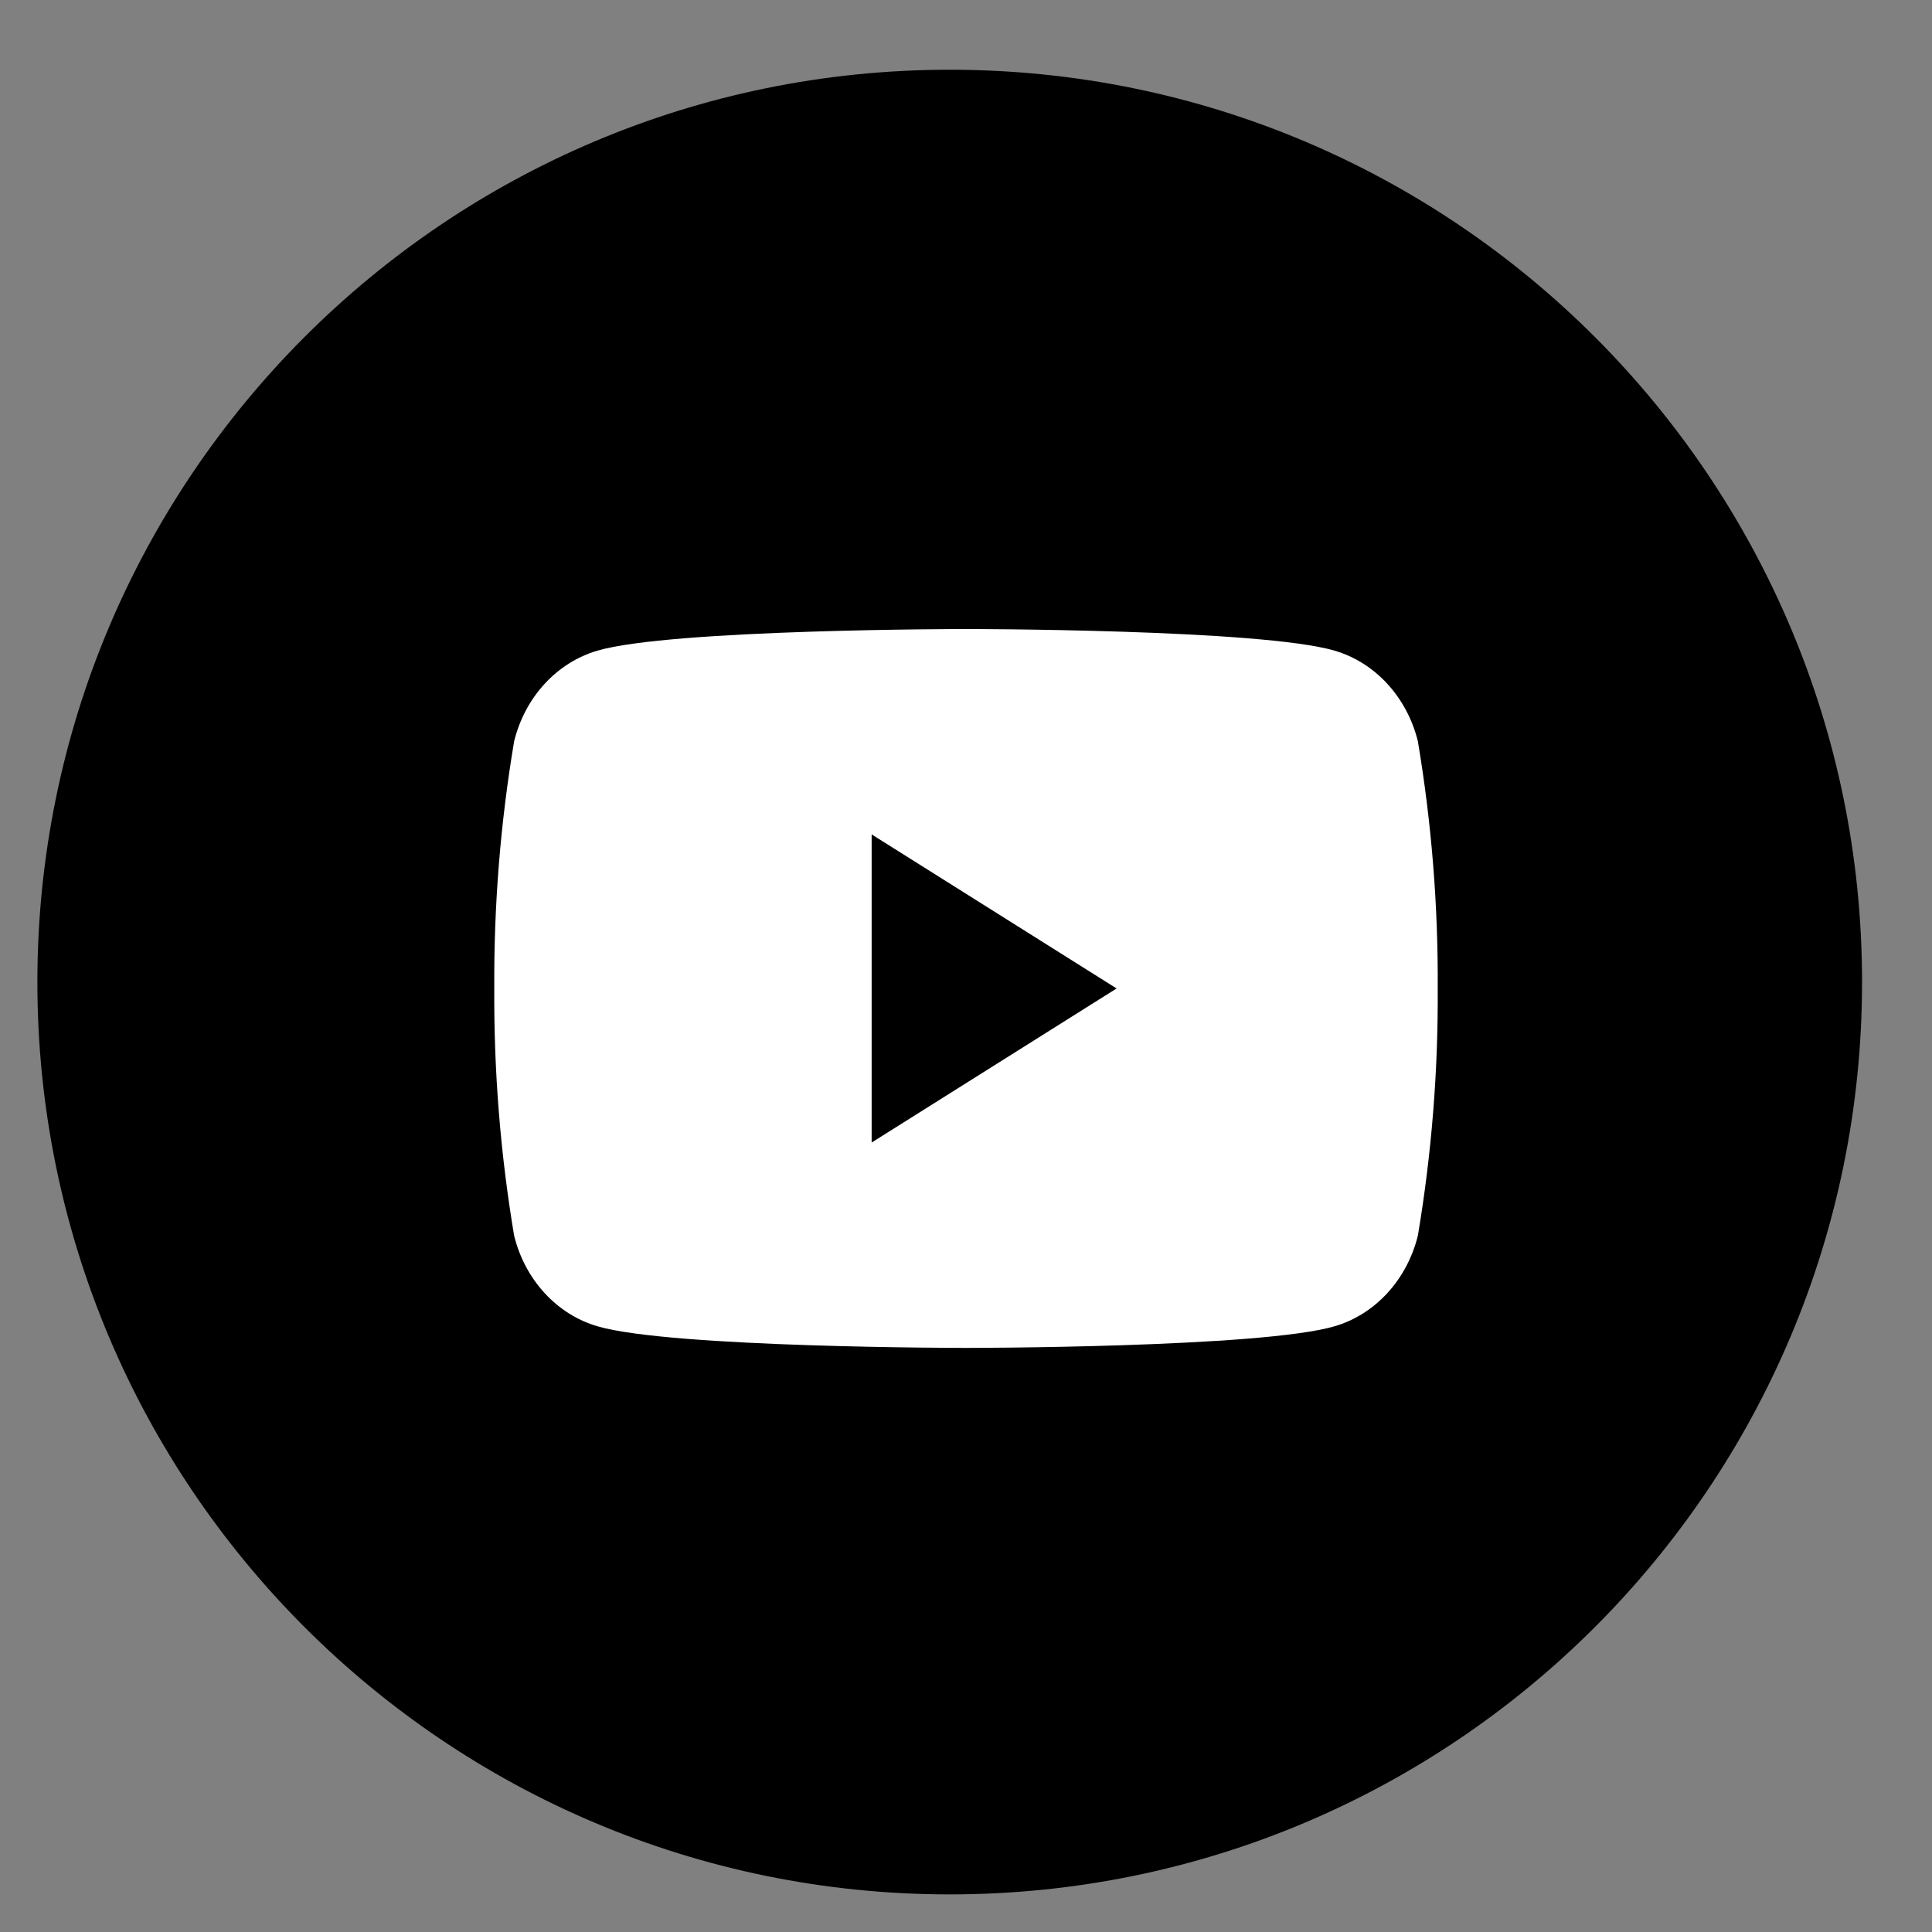 <svg width="43" height="43" viewBox="0 0 43 43" fill="none" xmlns="http://www.w3.org/2000/svg">
<rect x="0" y="0" width="43" height="43" fill="#808080" stroke="none"/>
<path d="M21.138 42.163C32.352 42.163 41.443 33.072 41.443 21.857C41.443 10.643 32.352 1.552 21.138 1.552C9.923 1.552 0.832 10.643 0.832 21.857C0.832 33.072 9.923 42.163 21.138 42.163Z" fill="black"/>
<path d="M31.557 16.498C31.438 16.015 31.203 15.574 30.878 15.22C30.553 14.866 30.148 14.612 29.705 14.482C28.07 14 21.5 14 21.5 14C21.5 14 14.93 14 13.295 14.482C12.851 14.612 12.447 14.866 12.122 15.22C11.796 15.574 11.562 16.015 11.443 16.498C11.138 18.313 10.99 20.155 11.001 22C10.99 23.845 11.138 25.687 11.443 27.502C11.562 27.985 11.796 28.426 12.122 28.78C12.447 29.134 12.851 29.388 13.295 29.518C14.93 30 21.5 30 21.5 30C21.5 30 28.07 30 29.705 29.518C30.148 29.388 30.553 29.134 30.878 28.78C31.203 28.426 31.438 27.985 31.557 27.502C31.862 25.687 32.01 23.845 31.999 22C32.01 20.155 31.862 18.313 31.557 16.498ZM19.4 25.429V18.571L24.852 22L19.4 25.429Z" fill="white"/>
</svg>
